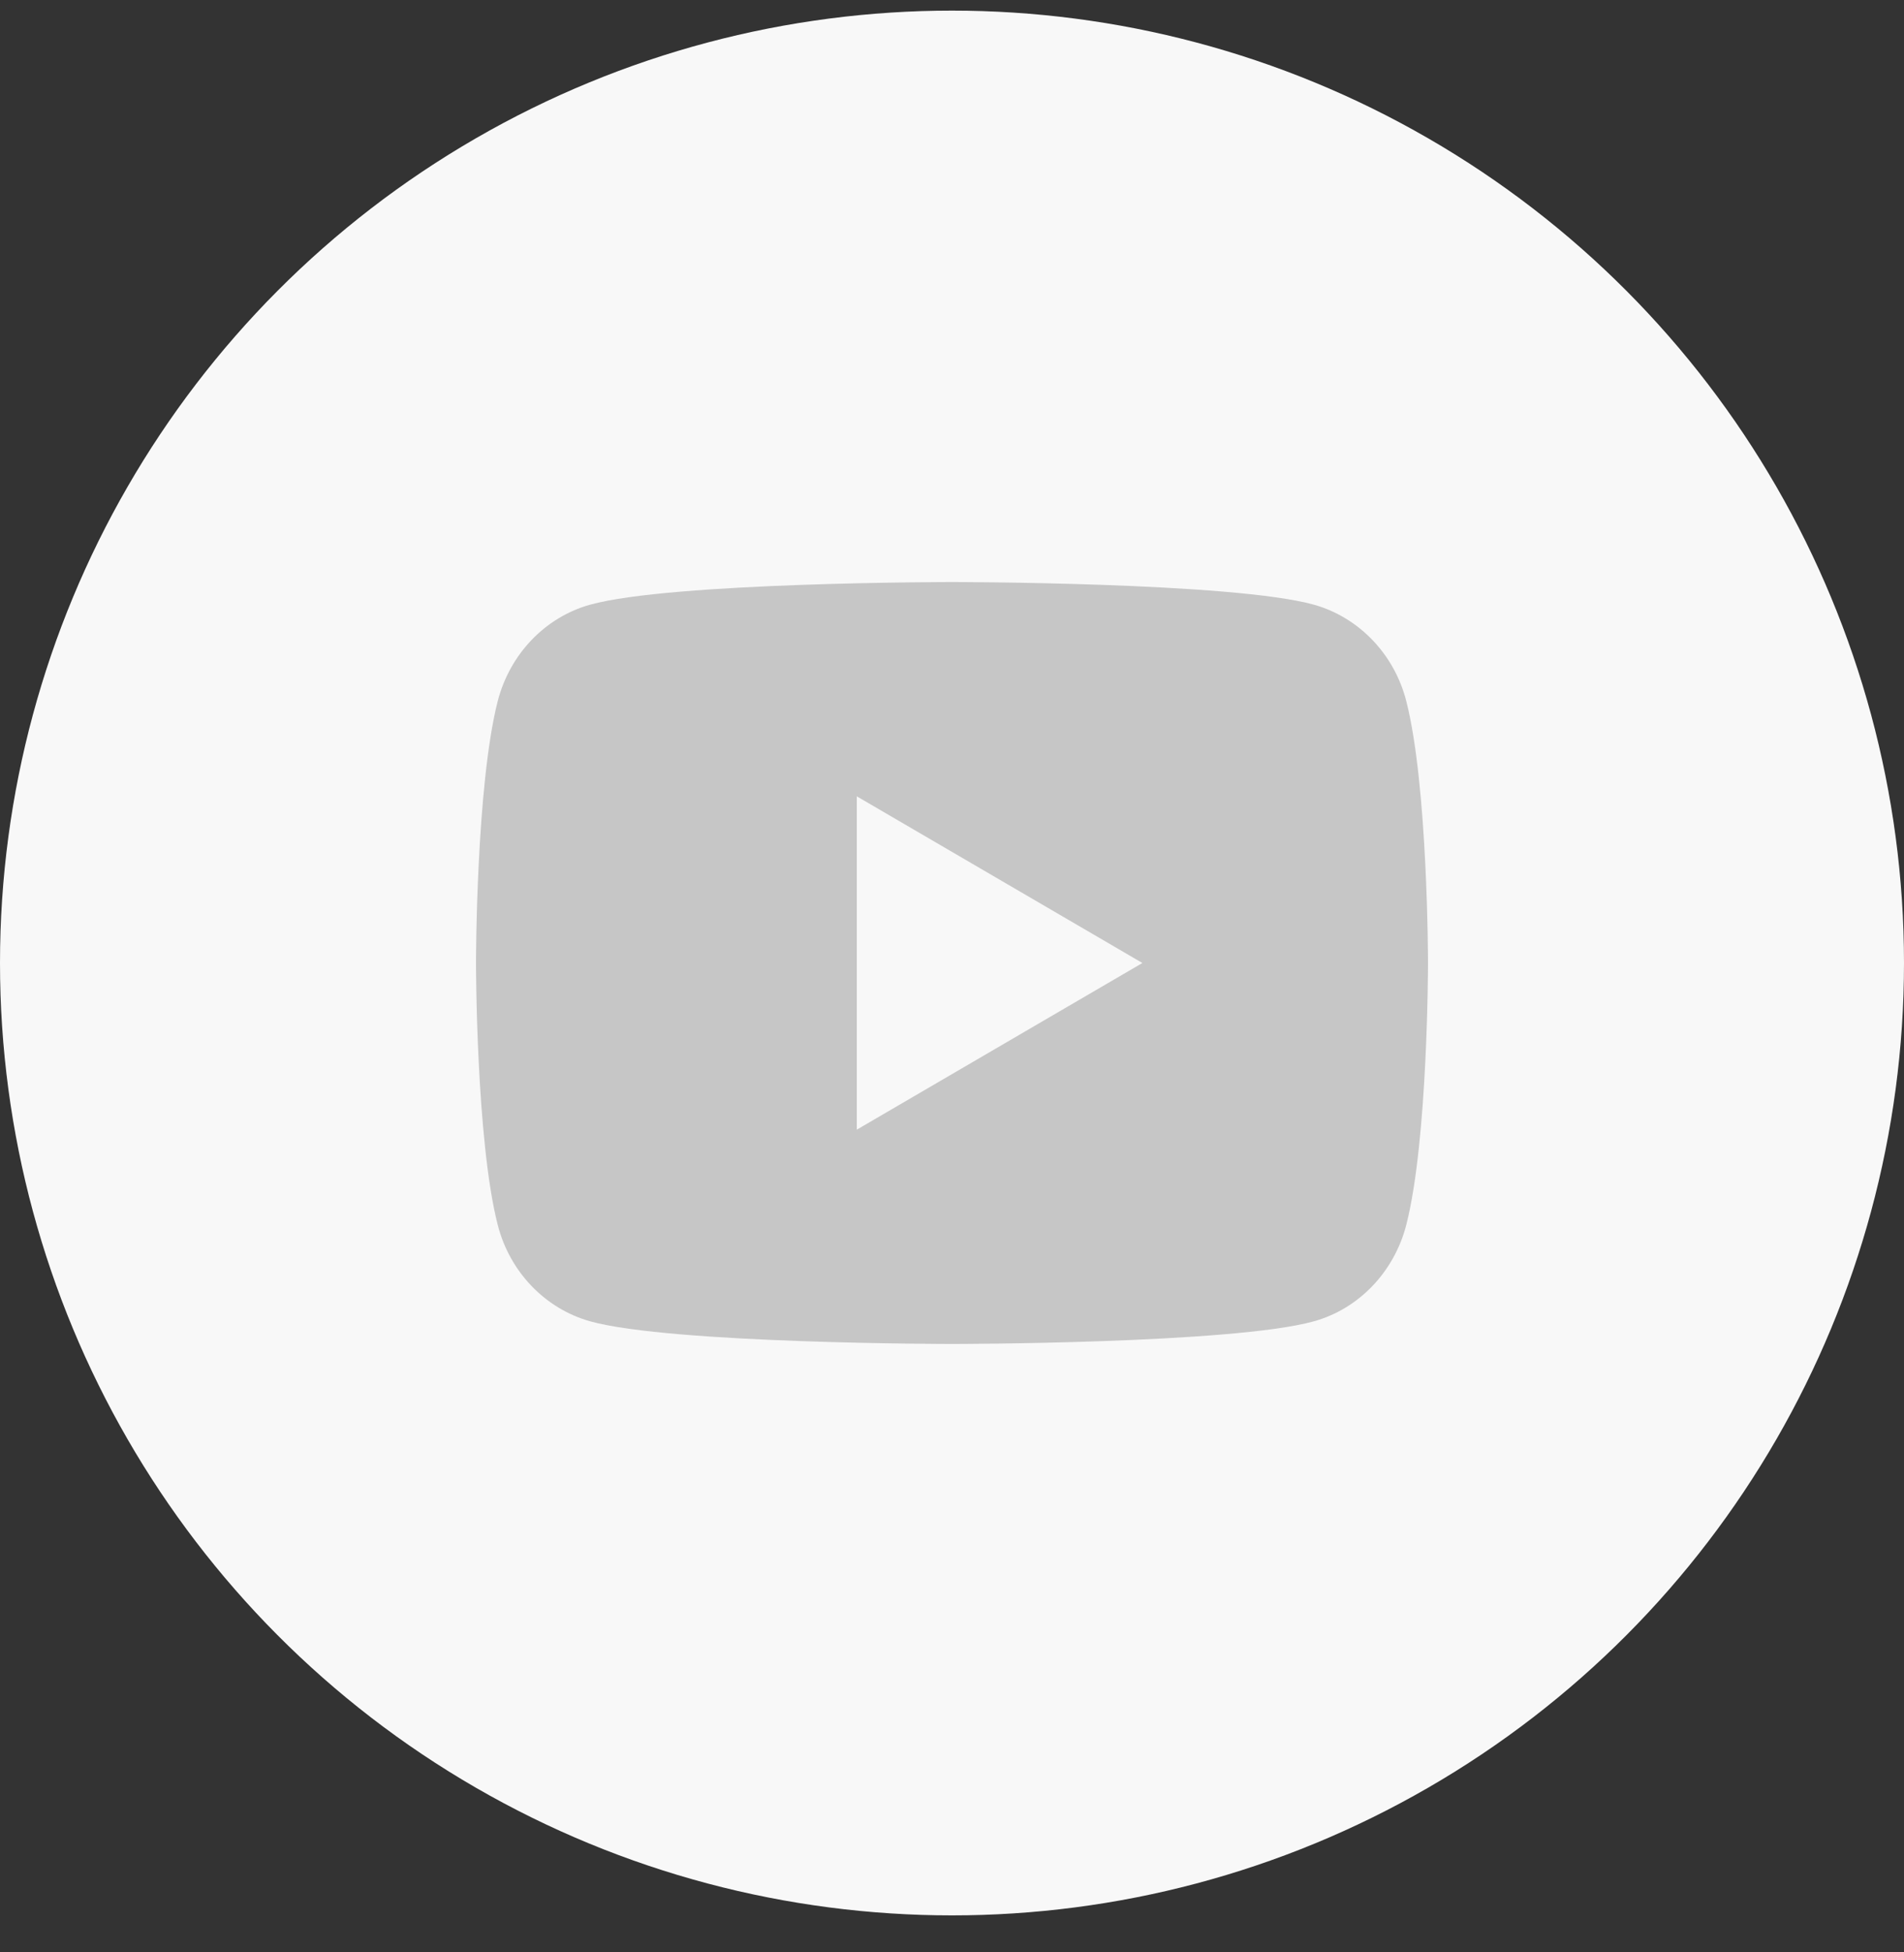 <svg width="40" height="41" viewBox="0 0 40 41" fill="none" xmlns="http://www.w3.org/2000/svg">
<rect x="0" y="0" width="40" height="41" fill="#333333" stroke="none"/>
<circle cx="20" cy="20.223" r="20" fill="#F8F8F8"/>
<g clip-path="url(#clip0_1752_11817)">
<path d="M29.543 14.721C30 16.503 30 20.223 30 20.223C30 20.223 30 23.943 29.543 25.725C29.289 26.71 28.546 27.485 27.605 27.747C25.896 28.223 20 28.223 20 28.223C20 28.223 14.107 28.223 12.395 27.747C11.45 27.481 10.708 26.707 10.457 25.725C10 23.943 10 20.223 10 20.223C10 20.223 10 16.503 10.457 14.721C10.711 13.736 11.454 12.961 12.395 12.699C14.107 12.223 20 12.223 20 12.223C20 12.223 25.896 12.223 27.605 12.699C28.55 12.965 29.292 13.739 29.543 14.721ZM18 23.723L24 20.223L18 16.723V23.723Z" fill="#C6C6C6"/>
</g>
<defs>
<clipPath id="clip0_1752_11817">
<rect width="24" height="24" fill="white" transform="translate(8 8.223)"/>
</clipPath>
</defs>
</svg>
